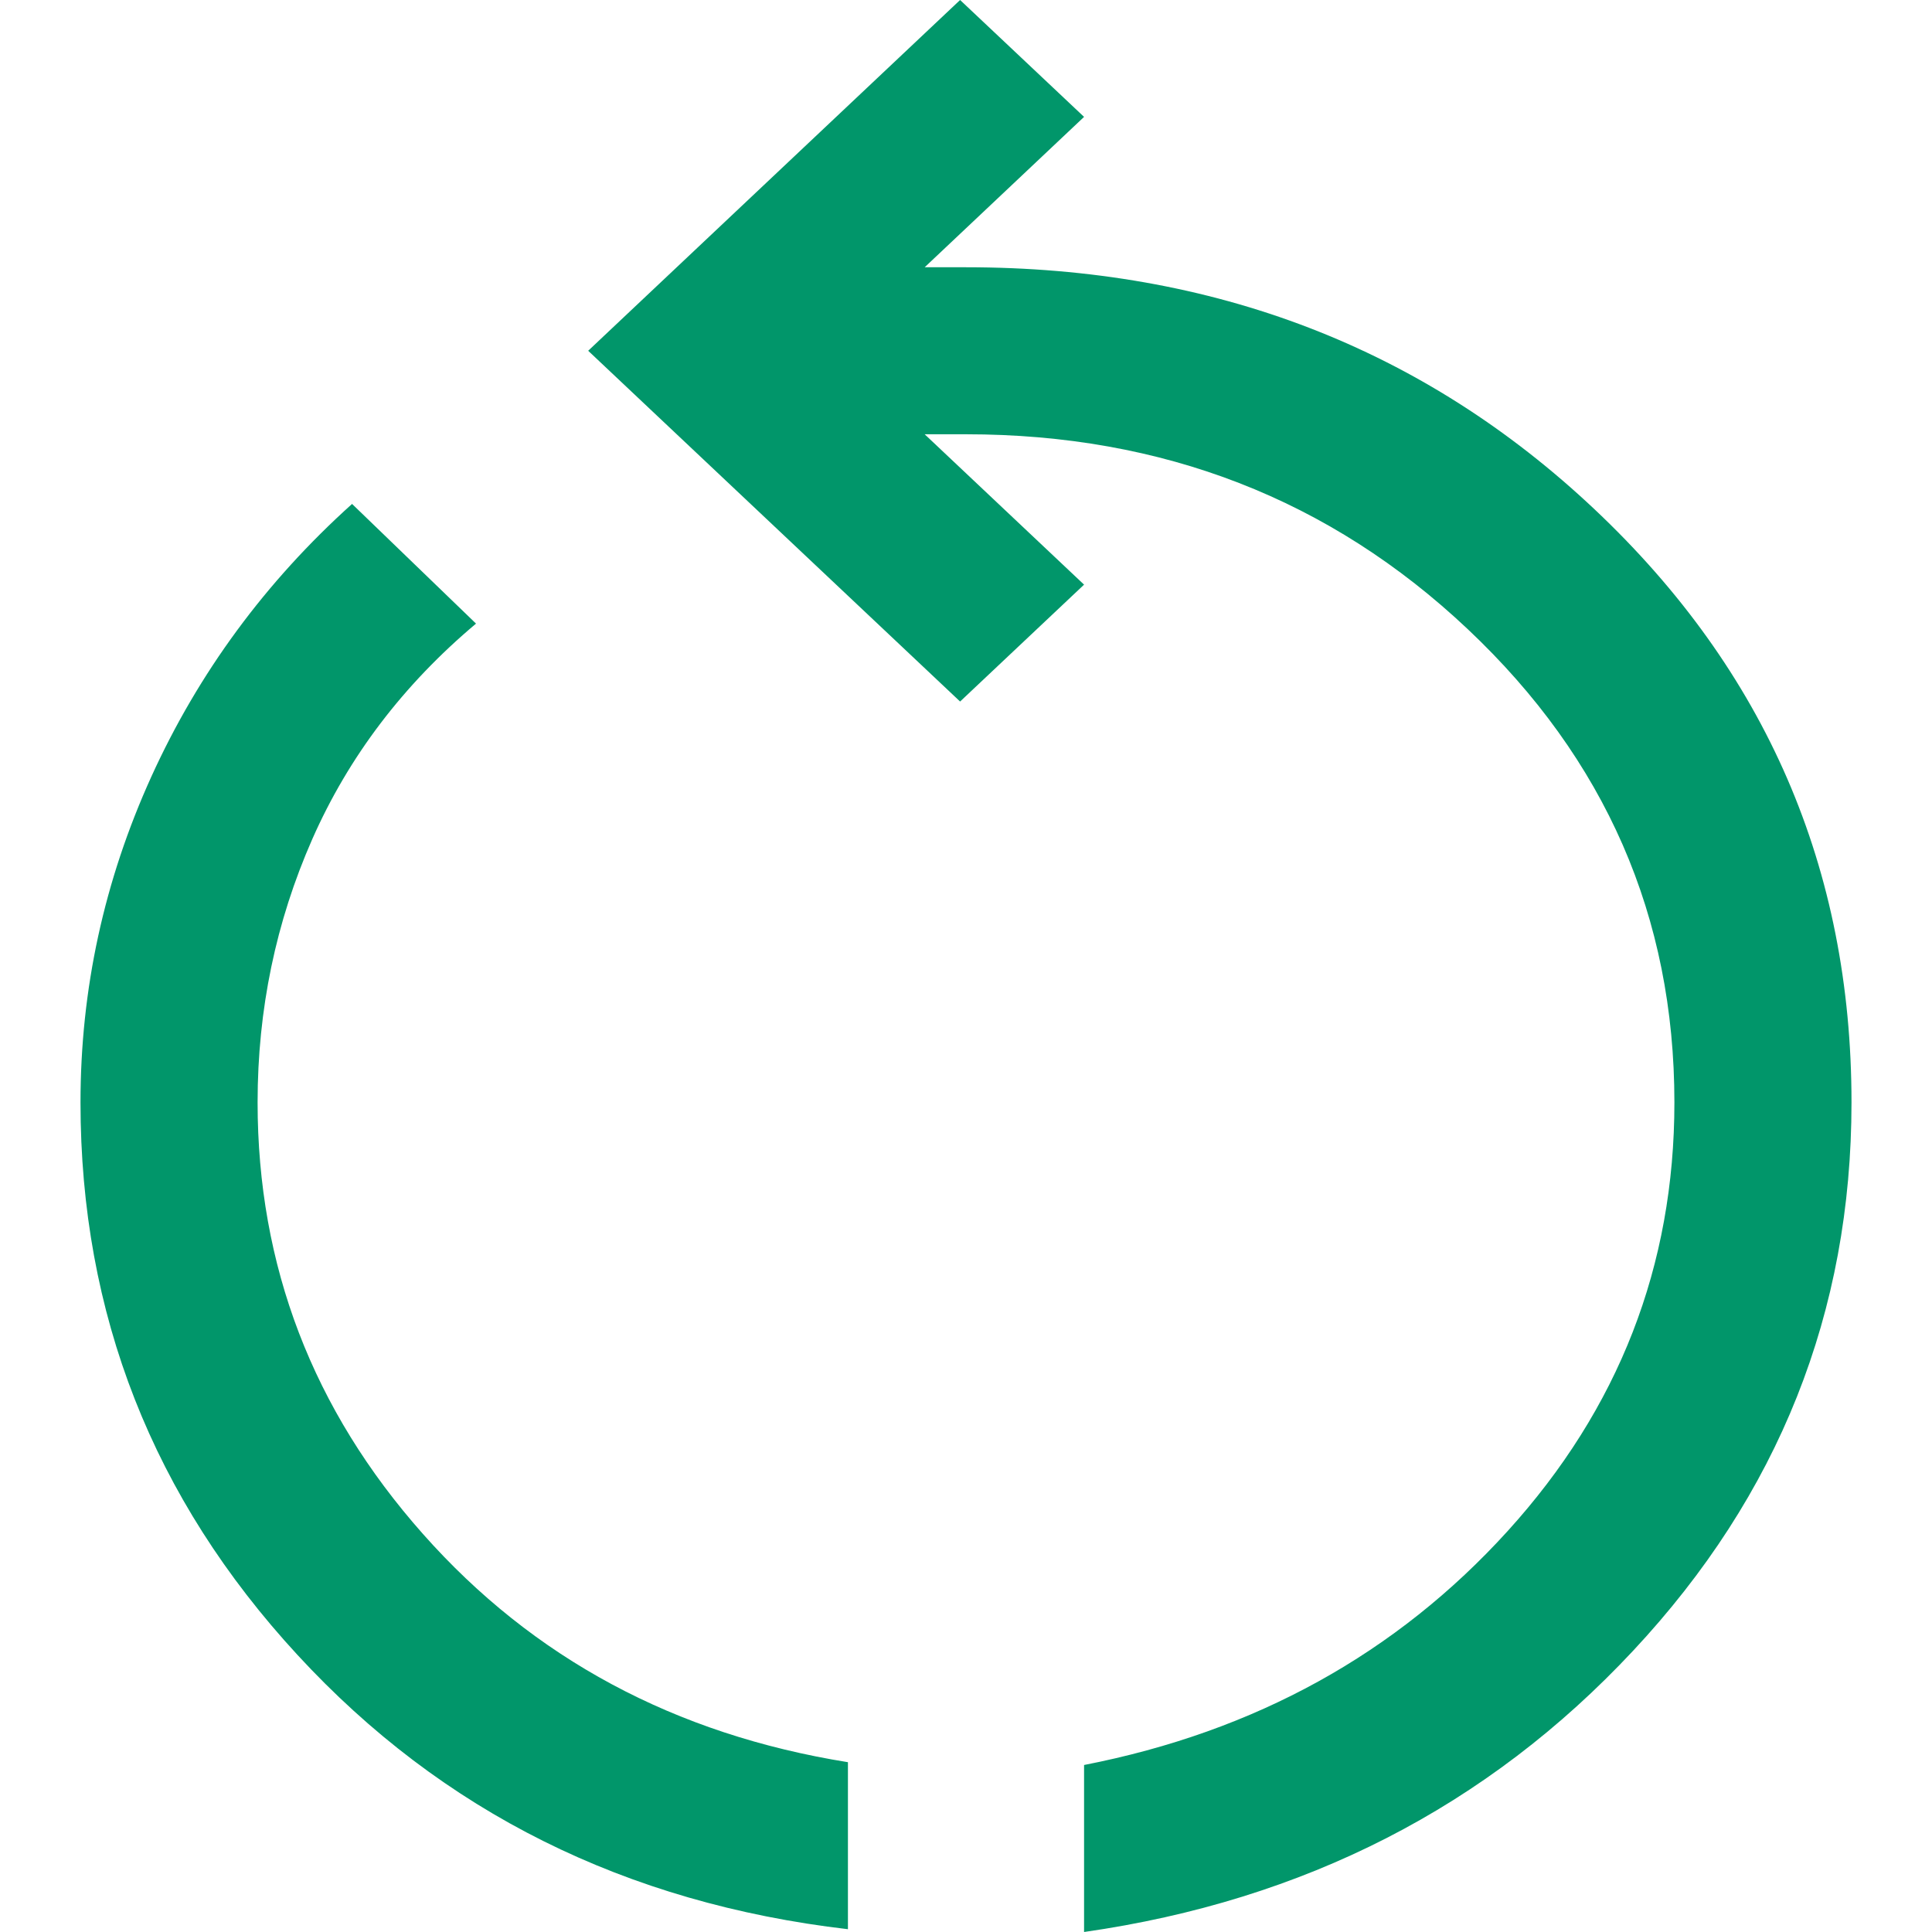 <svg width="18" height="18" viewBox="0 0 18 18" fill="none" xmlns="http://www.w3.org/2000/svg">
<path d="M7.9 17.974C5.828 17.732 4.119 16.88 2.772 15.419C1.424 13.958 0.75 12.242 0.75 10.271C0.75 9.216 0.97 8.205 1.41 7.236C1.85 6.268 2.473 5.421 3.28 4.695L4.435 5.81C3.757 6.38 3.248 7.05 2.909 7.819C2.57 8.589 2.4 9.406 2.4 10.271C2.4 11.793 2.913 13.133 3.94 14.291C4.967 15.45 6.287 16.159 7.9 16.418V17.974ZM10.1 18V16.444C11.695 16.133 13.01 15.406 14.046 14.265C15.082 13.124 15.6 11.793 15.6 10.271C15.6 8.542 14.958 7.072 13.675 5.862C12.392 4.651 10.833 4.046 9 4.046H8.615L10.1 5.447L8.945 6.536L5.48 3.268L8.945 0L10.1 1.089L8.615 2.49H9C11.31 2.49 13.262 3.242 14.857 4.746C16.453 6.251 17.25 8.092 17.25 10.271C17.25 12.225 16.572 13.928 15.215 15.38C13.858 16.833 12.153 17.706 10.1 18Z" fill="#01966A"/>
</svg>
